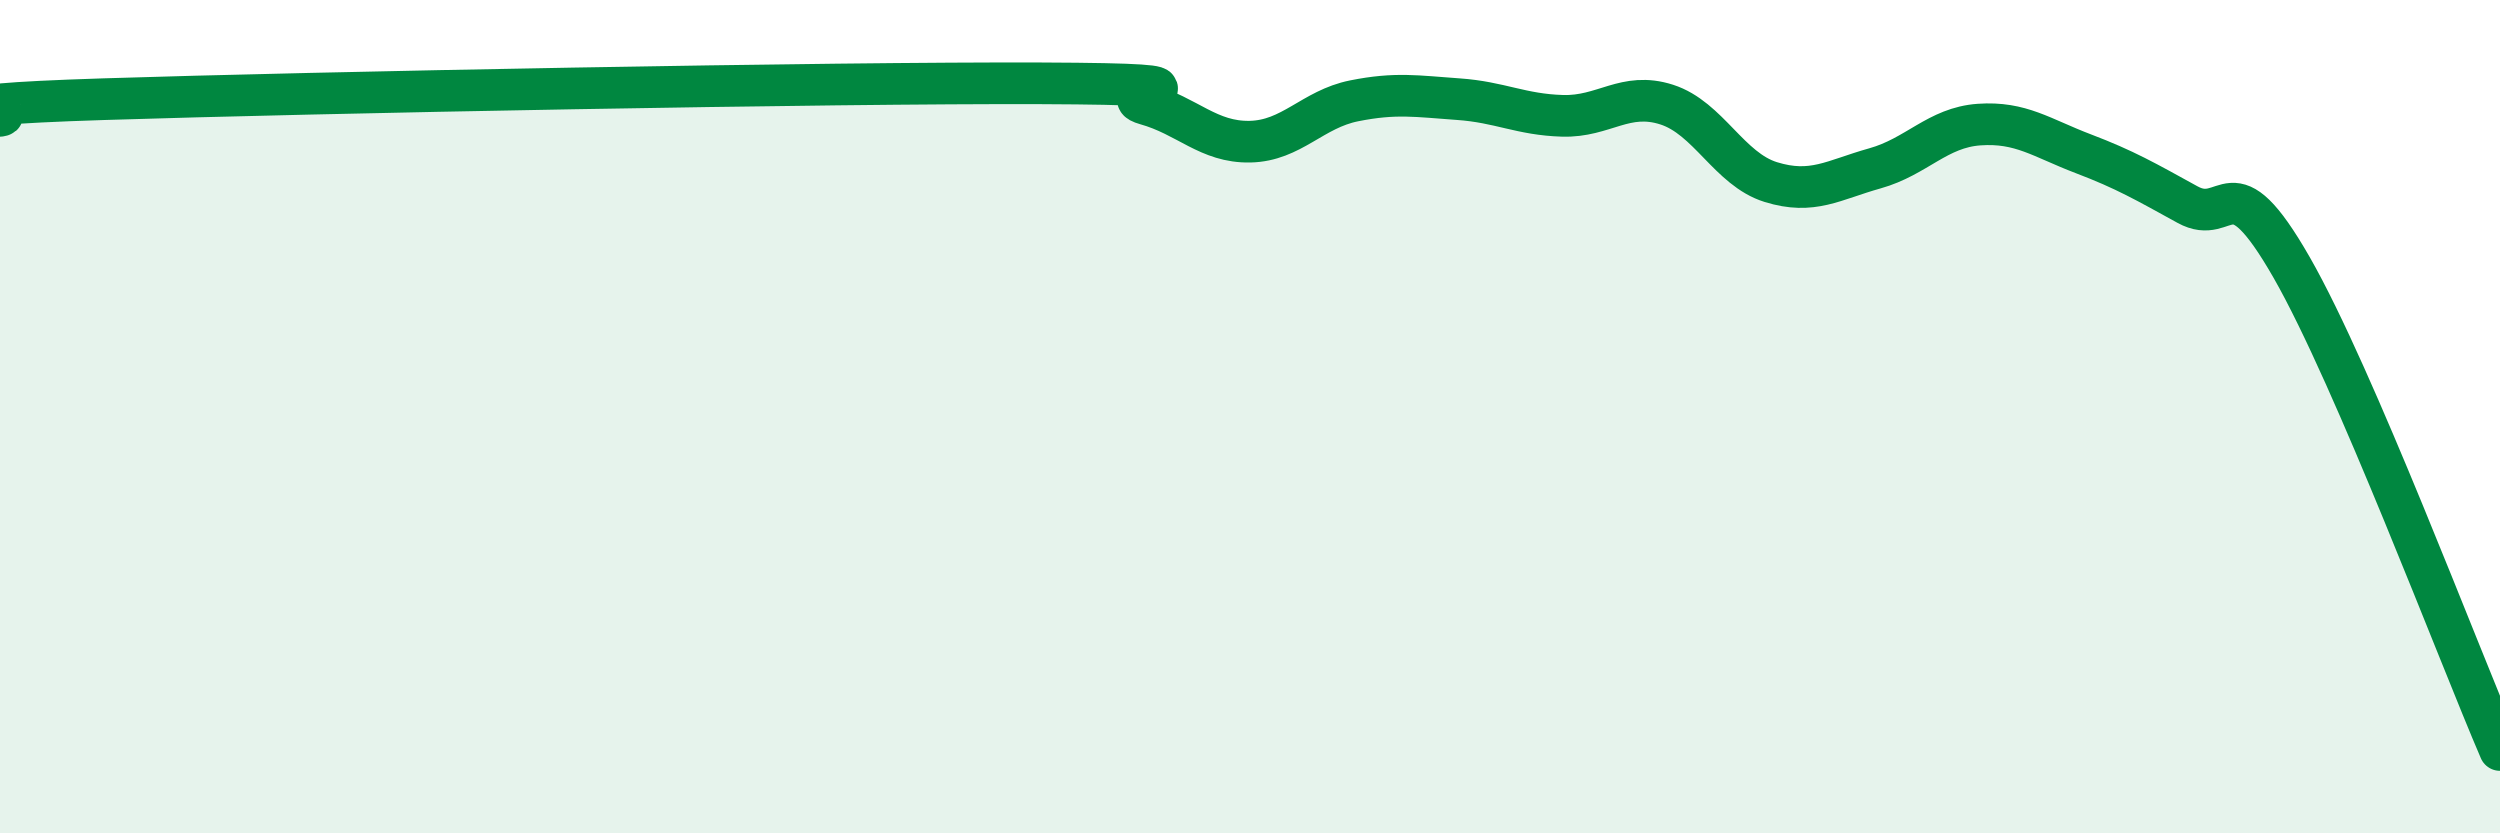 
    <svg width="60" height="20" viewBox="0 0 60 20" xmlns="http://www.w3.org/2000/svg">
      <path
        d="M 0,2.78 C 0.5,2.7 -2.5,2.54 2.5,2.38 C 7.5,2.22 20,1.98 25,2 C 30,2.02 26.5,2.22 27.5,2.5 C 28.5,2.78 29,3.42 30,3.4 C 31,3.38 31.5,2.62 32.5,2.42 C 33.5,2.22 34,2.31 35,2.38 C 36,2.45 36.5,2.75 37.5,2.78 C 38.5,2.81 39,2.19 40,2.51 C 41,2.83 41.5,4.06 42.5,4.37 C 43.5,4.68 44,4.32 45,4.04 C 46,3.76 46.5,3.06 47.5,2.99 C 48.5,2.92 49,3.31 50,3.69 C 51,4.07 51.5,4.36 52.5,4.91 C 53.5,5.46 53.5,3.8 55,6.42 C 56.5,9.04 59,15.68 60,18L60 20L0 20Z"
        fill="#008740"
        opacity="0.1"
        stroke-linecap="round"
        stroke-linejoin="round"
      />
      <path
        d="M 0,2.78 C 0.5,2.7 -2.5,2.54 2.5,2.38 C 7.5,2.22 20,1.98 25,2 C 30,2.02 26.5,2.22 27.5,2.5 C 28.5,2.78 29,3.42 30,3.4 C 31,3.38 31.5,2.62 32.5,2.42 C 33.5,2.22 34,2.31 35,2.38 C 36,2.45 36.5,2.75 37.5,2.78 C 38.5,2.81 39,2.19 40,2.51 C 41,2.83 41.5,4.06 42.5,4.37 C 43.5,4.68 44,4.32 45,4.04 C 46,3.76 46.5,3.06 47.5,2.99 C 48.5,2.92 49,3.31 50,3.69 C 51,4.07 51.5,4.36 52.5,4.91 C 53.5,5.46 53.5,3.8 55,6.42 C 56.5,9.04 59,15.68 60,18"
        stroke="#008740"
        stroke-width="1"
        fill="none"
        stroke-linecap="round"
        stroke-linejoin="round"
      />
    </svg>
  